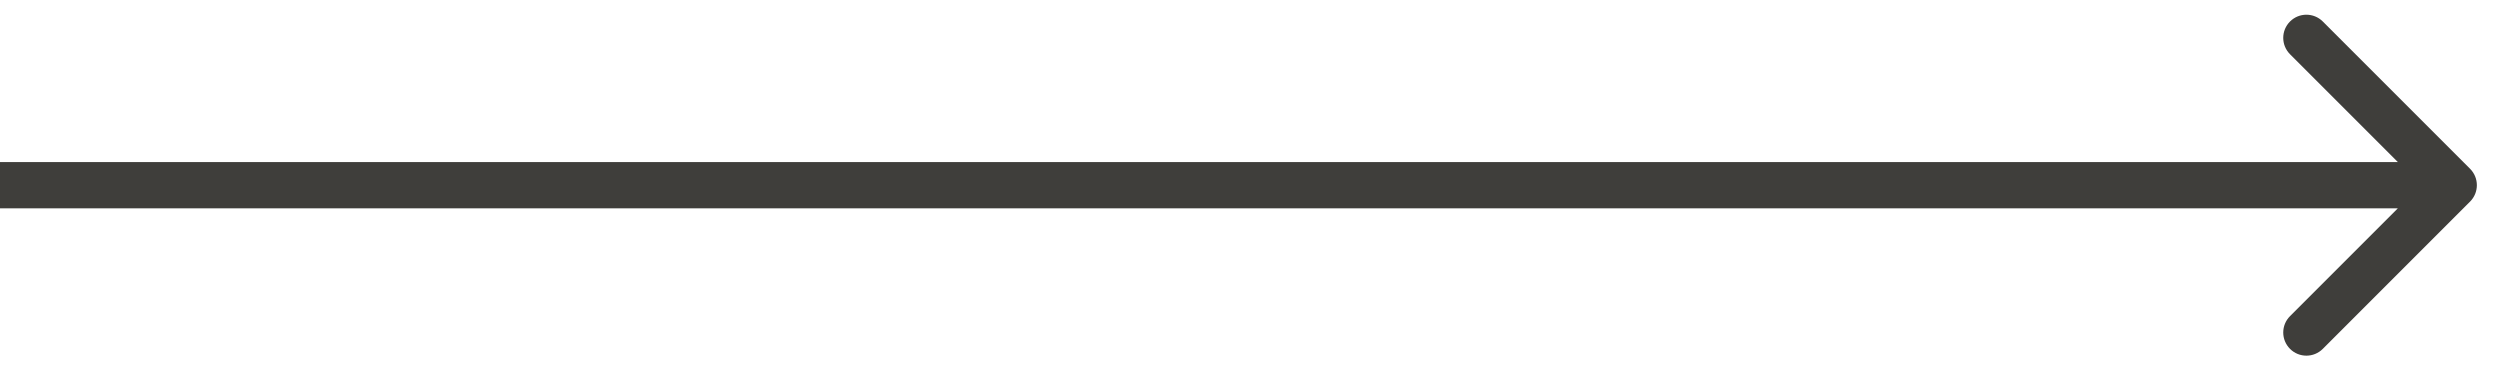 <?xml version="1.0" encoding="UTF-8"?> <svg xmlns="http://www.w3.org/2000/svg" width="54" height="8" viewBox="0 0 54 8" fill="none"> <path d="M53.354 4.354C53.549 4.158 53.549 3.842 53.354 3.646L50.172 0.464C49.976 0.269 49.66 0.269 49.465 0.464C49.269 0.66 49.269 0.976 49.465 1.172L52.293 4L49.465 6.828C49.269 7.024 49.269 7.34 49.465 7.536C49.66 7.731 49.976 7.731 50.172 7.536L53.354 4.354ZM0 4.5H53V3.5H0V4.5Z" fill="#3F3E3B"></path> </svg> 